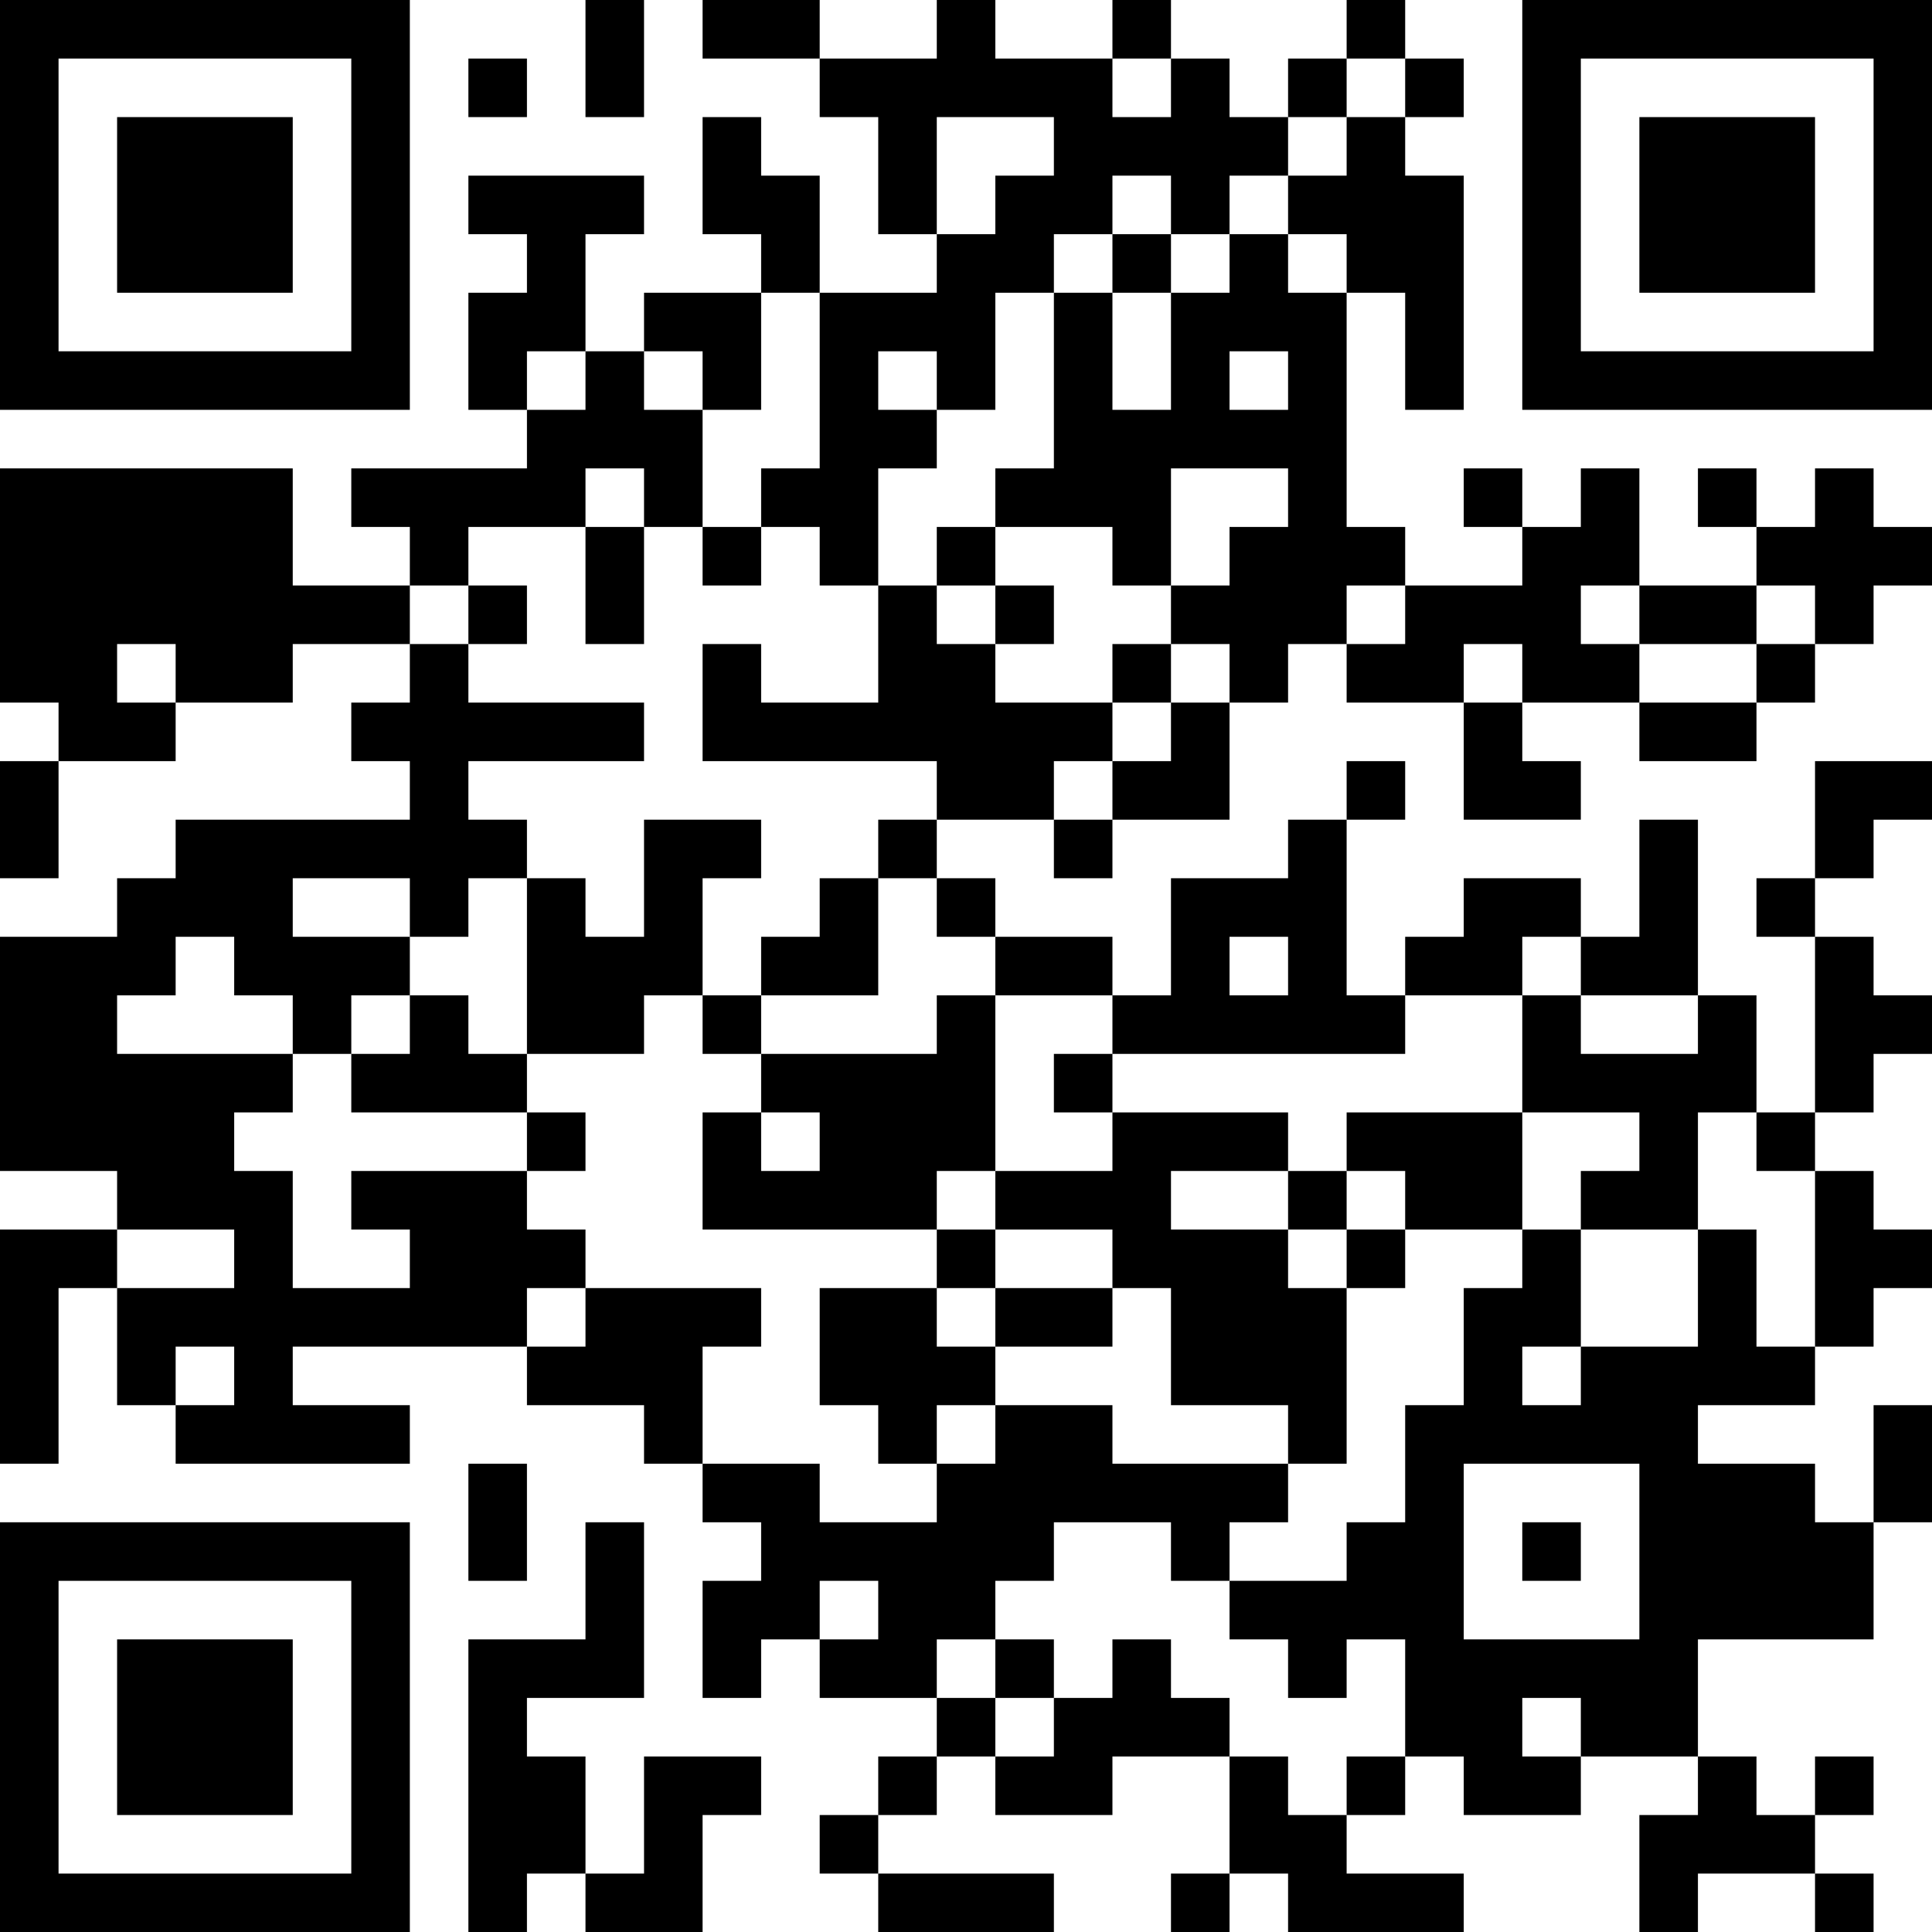 <?xml version="1.0" encoding="UTF-8"?>
<svg xmlns="http://www.w3.org/2000/svg" version="1.1" width="200" height="200" viewBox="0 0 200 200"><rect x="0" y="0" width="200" height="200" fill="#ffffff"/><g transform="scale(6.061)"><g transform="translate(0,0)"><path fill-rule="evenodd" d="M10 0L10 2L11 2L11 0ZM12 0L12 1L14 1L14 2L15 2L15 4L16 4L16 5L14 5L14 3L13 3L13 2L12 2L12 4L13 4L13 5L11 5L11 6L10 6L10 4L11 4L11 3L8 3L8 4L9 4L9 5L8 5L8 7L9 7L9 8L6 8L6 9L7 9L7 10L5 10L5 8L0 8L0 12L1 12L1 13L0 13L0 15L1 15L1 13L3 13L3 12L5 12L5 11L7 11L7 12L6 12L6 13L7 13L7 14L3 14L3 15L2 15L2 16L0 16L0 20L2 20L2 21L0 21L0 25L1 25L1 22L2 22L2 24L3 24L3 25L7 25L7 24L5 24L5 23L9 23L9 24L11 24L11 25L12 25L12 26L13 26L13 27L12 27L12 29L13 29L13 28L14 28L14 29L16 29L16 30L15 30L15 31L14 31L14 32L15 32L15 33L18 33L18 32L15 32L15 31L16 31L16 30L17 30L17 31L19 31L19 30L21 30L21 32L20 32L20 33L21 33L21 32L22 32L22 33L25 33L25 32L23 32L23 31L24 31L24 30L25 30L25 31L27 31L27 30L29 30L29 31L28 31L28 33L29 33L29 32L31 32L31 33L32 33L32 32L31 32L31 31L32 31L32 30L31 30L31 31L30 31L30 30L29 30L29 28L32 28L32 26L33 26L33 24L32 24L32 26L31 26L31 25L29 25L29 24L31 24L31 23L32 23L32 22L33 22L33 21L32 21L32 20L31 20L31 19L32 19L32 18L33 18L33 17L32 17L32 16L31 16L31 15L32 15L32 14L33 14L33 13L31 13L31 15L30 15L30 16L31 16L31 19L30 19L30 17L29 17L29 14L28 14L28 16L27 16L27 15L25 15L25 16L24 16L24 17L23 17L23 14L24 14L24 13L23 13L23 14L22 14L22 15L20 15L20 17L19 17L19 16L17 16L17 15L16 15L16 14L18 14L18 15L19 15L19 14L21 14L21 12L22 12L22 11L23 11L23 12L25 12L25 14L27 14L27 13L26 13L26 12L28 12L28 13L30 13L30 12L31 12L31 11L32 11L32 10L33 10L33 9L32 9L32 8L31 8L31 9L30 9L30 8L29 8L29 9L30 9L30 10L28 10L28 8L27 8L27 9L26 9L26 8L25 8L25 9L26 9L26 10L24 10L24 9L23 9L23 5L24 5L24 7L25 7L25 3L24 3L24 2L25 2L25 1L24 1L24 0L23 0L23 1L22 1L22 2L21 2L21 1L20 1L20 0L19 0L19 1L17 1L17 0L16 0L16 1L14 1L14 0ZM8 1L8 2L9 2L9 1ZM19 1L19 2L20 2L20 1ZM23 1L23 2L22 2L22 3L21 3L21 4L20 4L20 3L19 3L19 4L18 4L18 5L17 5L17 7L16 7L16 6L15 6L15 7L16 7L16 8L15 8L15 10L14 10L14 9L13 9L13 8L14 8L14 5L13 5L13 7L12 7L12 6L11 6L11 7L12 7L12 9L11 9L11 8L10 8L10 9L8 9L8 10L7 10L7 11L8 11L8 12L11 12L11 13L8 13L8 14L9 14L9 15L8 15L8 16L7 16L7 15L5 15L5 16L7 16L7 17L6 17L6 18L5 18L5 17L4 17L4 16L3 16L3 17L2 17L2 18L5 18L5 19L4 19L4 20L5 20L5 22L7 22L7 21L6 21L6 20L9 20L9 21L10 21L10 22L9 22L9 23L10 23L10 22L13 22L13 23L12 23L12 25L14 25L14 26L16 26L16 25L17 25L17 24L19 24L19 25L22 25L22 26L21 26L21 27L20 27L20 26L18 26L18 27L17 27L17 28L16 28L16 29L17 29L17 30L18 30L18 29L19 29L19 28L20 28L20 29L21 29L21 30L22 30L22 31L23 31L23 30L24 30L24 28L23 28L23 29L22 29L22 28L21 28L21 27L23 27L23 26L24 26L24 24L25 24L25 22L26 22L26 21L27 21L27 23L26 23L26 24L27 24L27 23L29 23L29 21L30 21L30 23L31 23L31 20L30 20L30 19L29 19L29 21L27 21L27 20L28 20L28 19L26 19L26 17L27 17L27 18L29 18L29 17L27 17L27 16L26 16L26 17L24 17L24 18L19 18L19 17L17 17L17 16L16 16L16 15L15 15L15 14L16 14L16 13L12 13L12 11L13 11L13 12L15 12L15 10L16 10L16 11L17 11L17 12L19 12L19 13L18 13L18 14L19 14L19 13L20 13L20 12L21 12L21 11L20 11L20 10L21 10L21 9L22 9L22 8L20 8L20 10L19 10L19 9L17 9L17 8L18 8L18 5L19 5L19 7L20 7L20 5L21 5L21 4L22 4L22 5L23 5L23 4L22 4L22 3L23 3L23 2L24 2L24 1ZM16 2L16 4L17 4L17 3L18 3L18 2ZM19 4L19 5L20 5L20 4ZM9 6L9 7L10 7L10 6ZM21 6L21 7L22 7L22 6ZM10 9L10 11L11 11L11 9ZM12 9L12 10L13 10L13 9ZM16 9L16 10L17 10L17 11L18 11L18 10L17 10L17 9ZM8 10L8 11L9 11L9 10ZM23 10L23 11L24 11L24 10ZM27 10L27 11L28 11L28 12L30 12L30 11L31 11L31 10L30 10L30 11L28 11L28 10ZM2 11L2 12L3 12L3 11ZM19 11L19 12L20 12L20 11ZM25 11L25 12L26 12L26 11ZM11 14L11 16L10 16L10 15L9 15L9 18L8 18L8 17L7 17L7 18L6 18L6 19L9 19L9 20L10 20L10 19L9 19L9 18L11 18L11 17L12 17L12 18L13 18L13 19L12 19L12 21L16 21L16 22L14 22L14 24L15 24L15 25L16 25L16 24L17 24L17 23L19 23L19 22L20 22L20 24L22 24L22 25L23 25L23 22L24 22L24 21L26 21L26 19L23 19L23 20L22 20L22 19L19 19L19 18L18 18L18 19L19 19L19 20L17 20L17 17L16 17L16 18L13 18L13 17L15 17L15 15L14 15L14 16L13 16L13 17L12 17L12 15L13 15L13 14ZM21 16L21 17L22 17L22 16ZM13 19L13 20L14 20L14 19ZM16 20L16 21L17 21L17 22L16 22L16 23L17 23L17 22L19 22L19 21L17 21L17 20ZM20 20L20 21L22 21L22 22L23 22L23 21L24 21L24 20L23 20L23 21L22 21L22 20ZM2 21L2 22L4 22L4 21ZM3 23L3 24L4 24L4 23ZM8 25L8 27L9 27L9 25ZM25 25L25 28L28 28L28 25ZM10 26L10 28L8 28L8 33L9 33L9 32L10 32L10 33L12 33L12 31L13 31L13 30L11 30L11 32L10 32L10 30L9 30L9 29L11 29L11 26ZM26 26L26 27L27 27L27 26ZM14 27L14 28L15 28L15 27ZM17 28L17 29L18 29L18 28ZM26 29L26 30L27 30L27 29ZM0 0L0 7L7 7L7 0ZM1 1L1 6L6 6L6 1ZM2 2L2 5L5 5L5 2ZM26 0L26 7L33 7L33 0ZM27 1L27 6L32 6L32 1ZM28 2L28 5L31 5L31 2ZM0 26L0 33L7 33L7 26ZM1 27L1 32L6 32L6 27ZM2 28L2 31L5 31L5 28Z" fill="#000000"/></g></g></svg>
